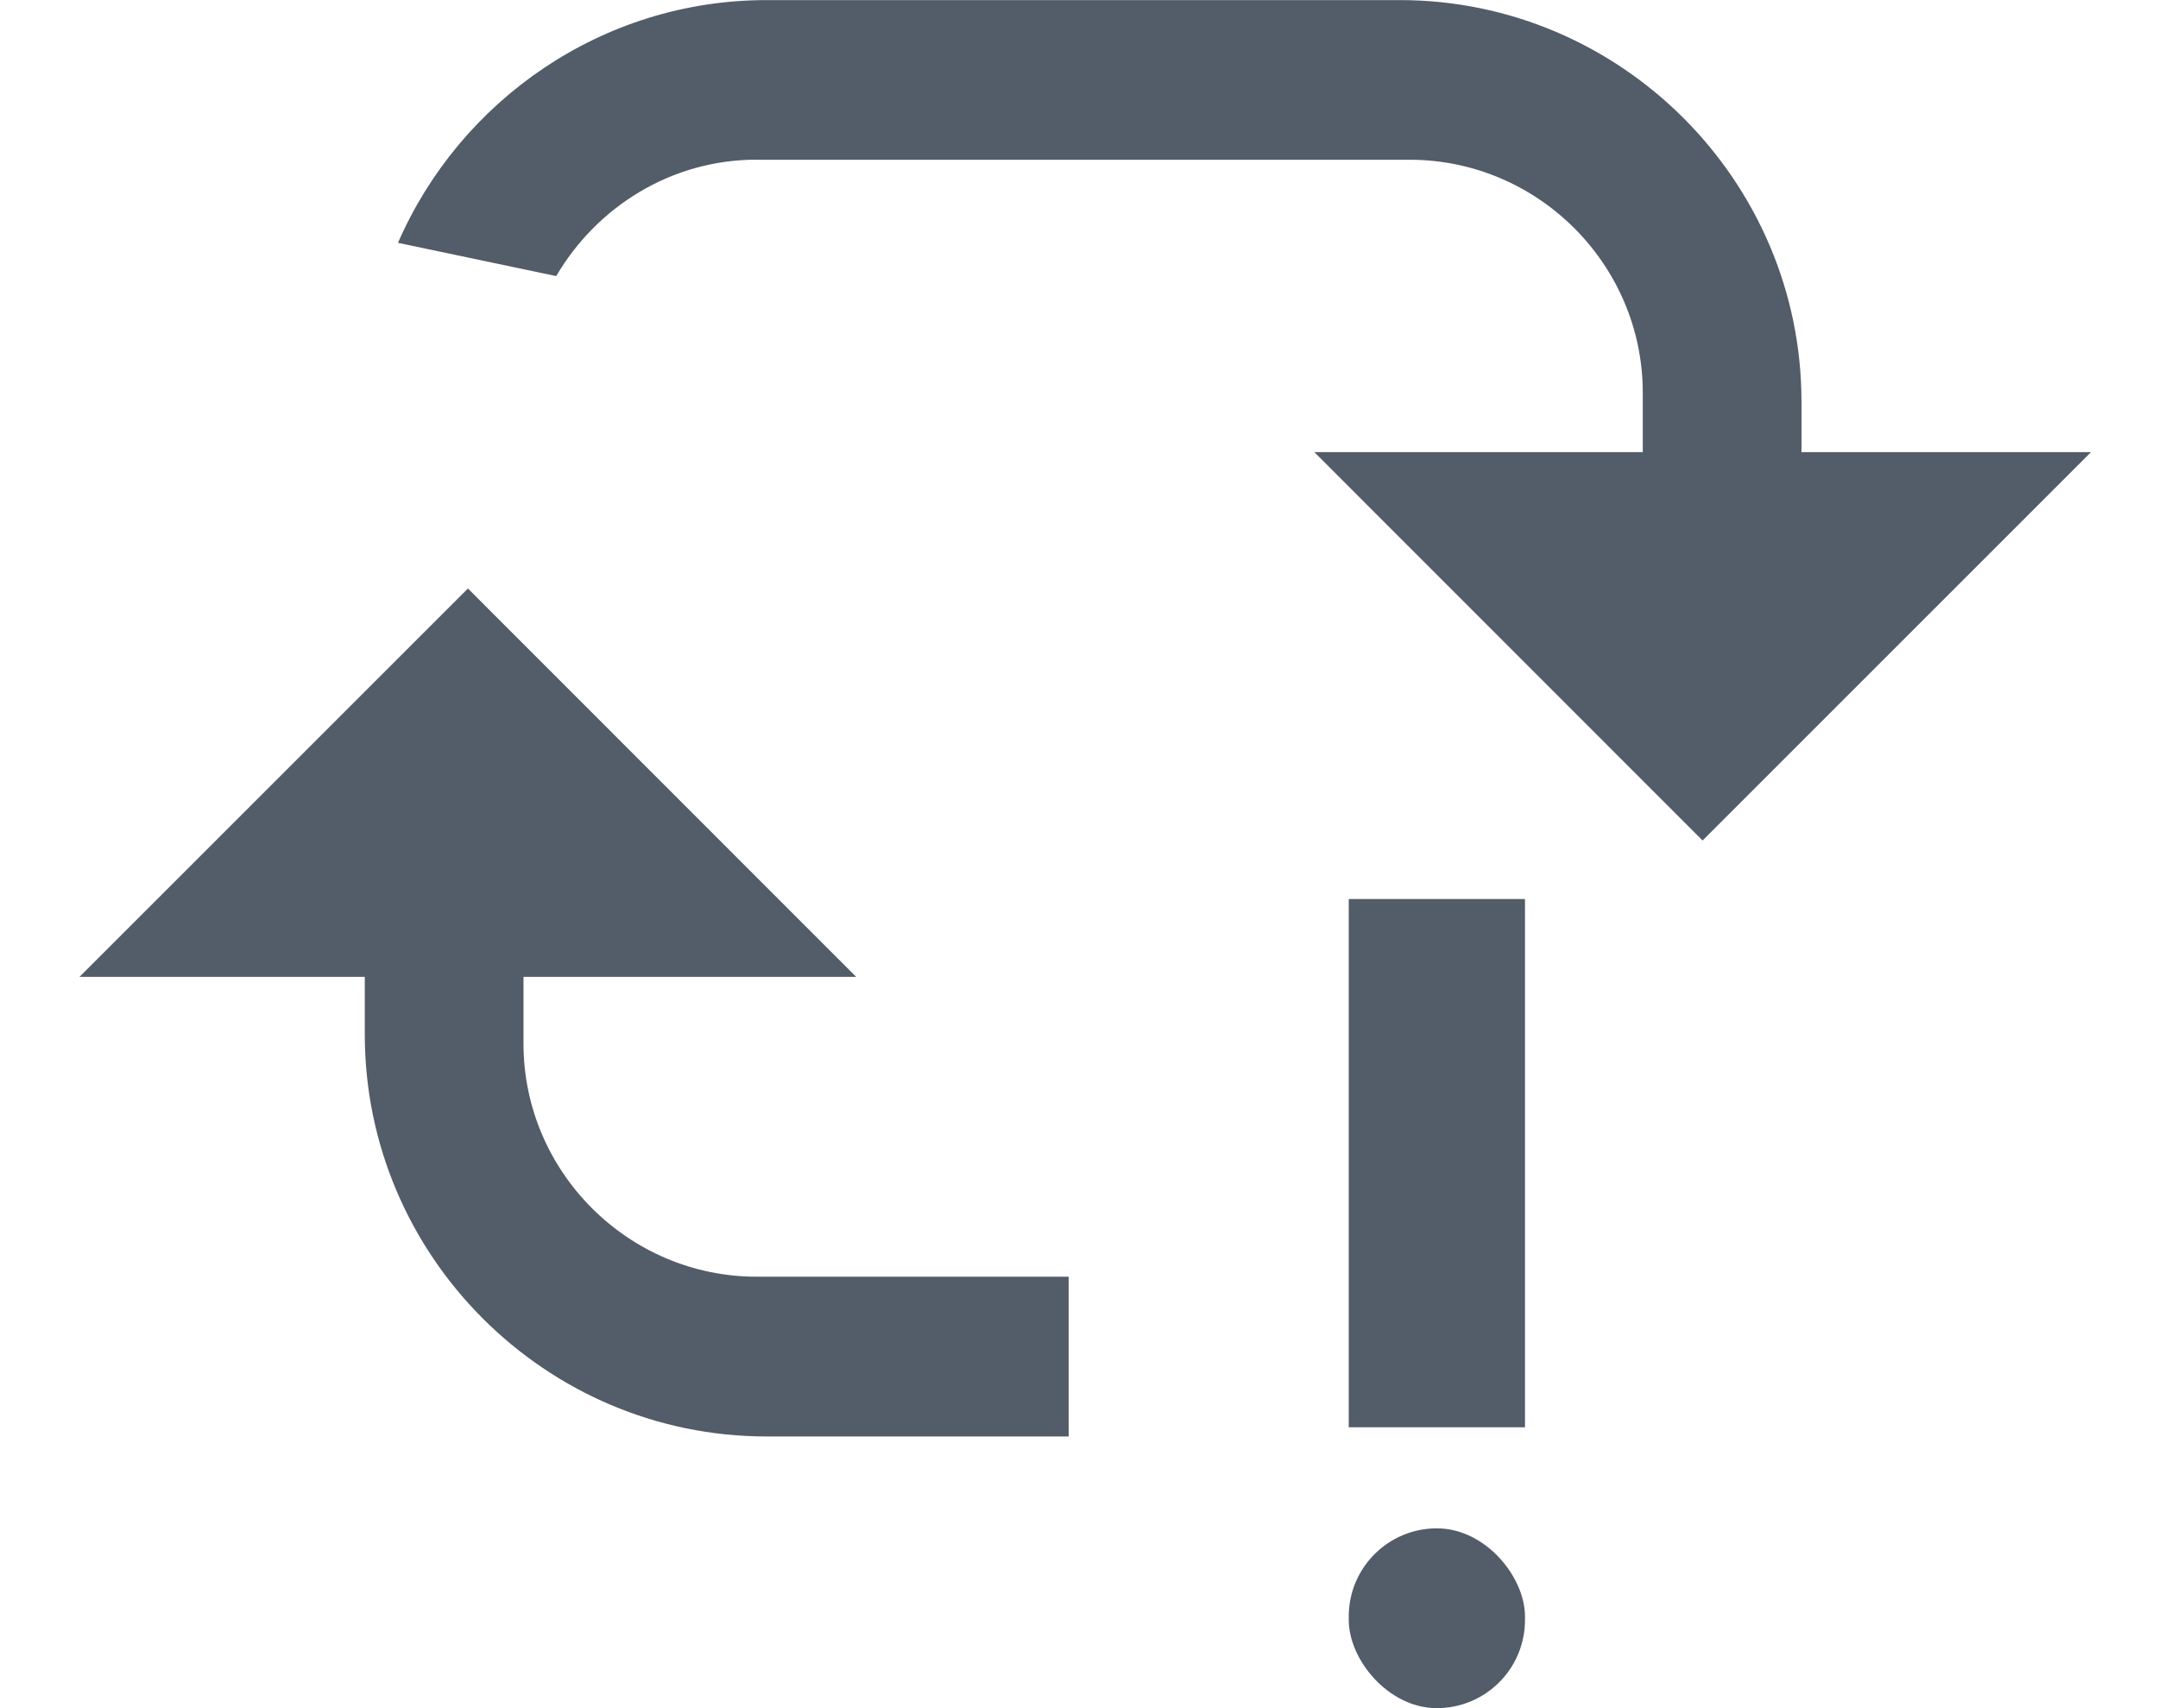 <svg xmlns="http://www.w3.org/2000/svg" width="24" height="19" viewBox="0 0 24 19"><g fill="#535C69" fill-rule="evenodd"><path d="M11.884 15.978h-3.36c-2.457 0-4.467-2.01-4.467-4.47v-.642H.884l4.32-4.32 4.318 4.32h-3.7v.743c0 1.425 1.167 2.592 2.593 2.592h3.47v1.776zM8.414 1.776c-.95 0-1.778.526-2.228 1.295l-1.76-.37c.69-1.584 2.27-2.7 4.1-2.7h7.042c2.457 0 4.467 2.01 4.467 4.468v.56h3.22l-4.32 4.32-4.318-4.32h3.653v-.66c0-1.426-1.166-2.592-2.592-2.592H8.415zM15 10h1.96v5.876H15z"/><rect width="1.96" height="2" x="15" y="17" rx=".98"/></g></svg>